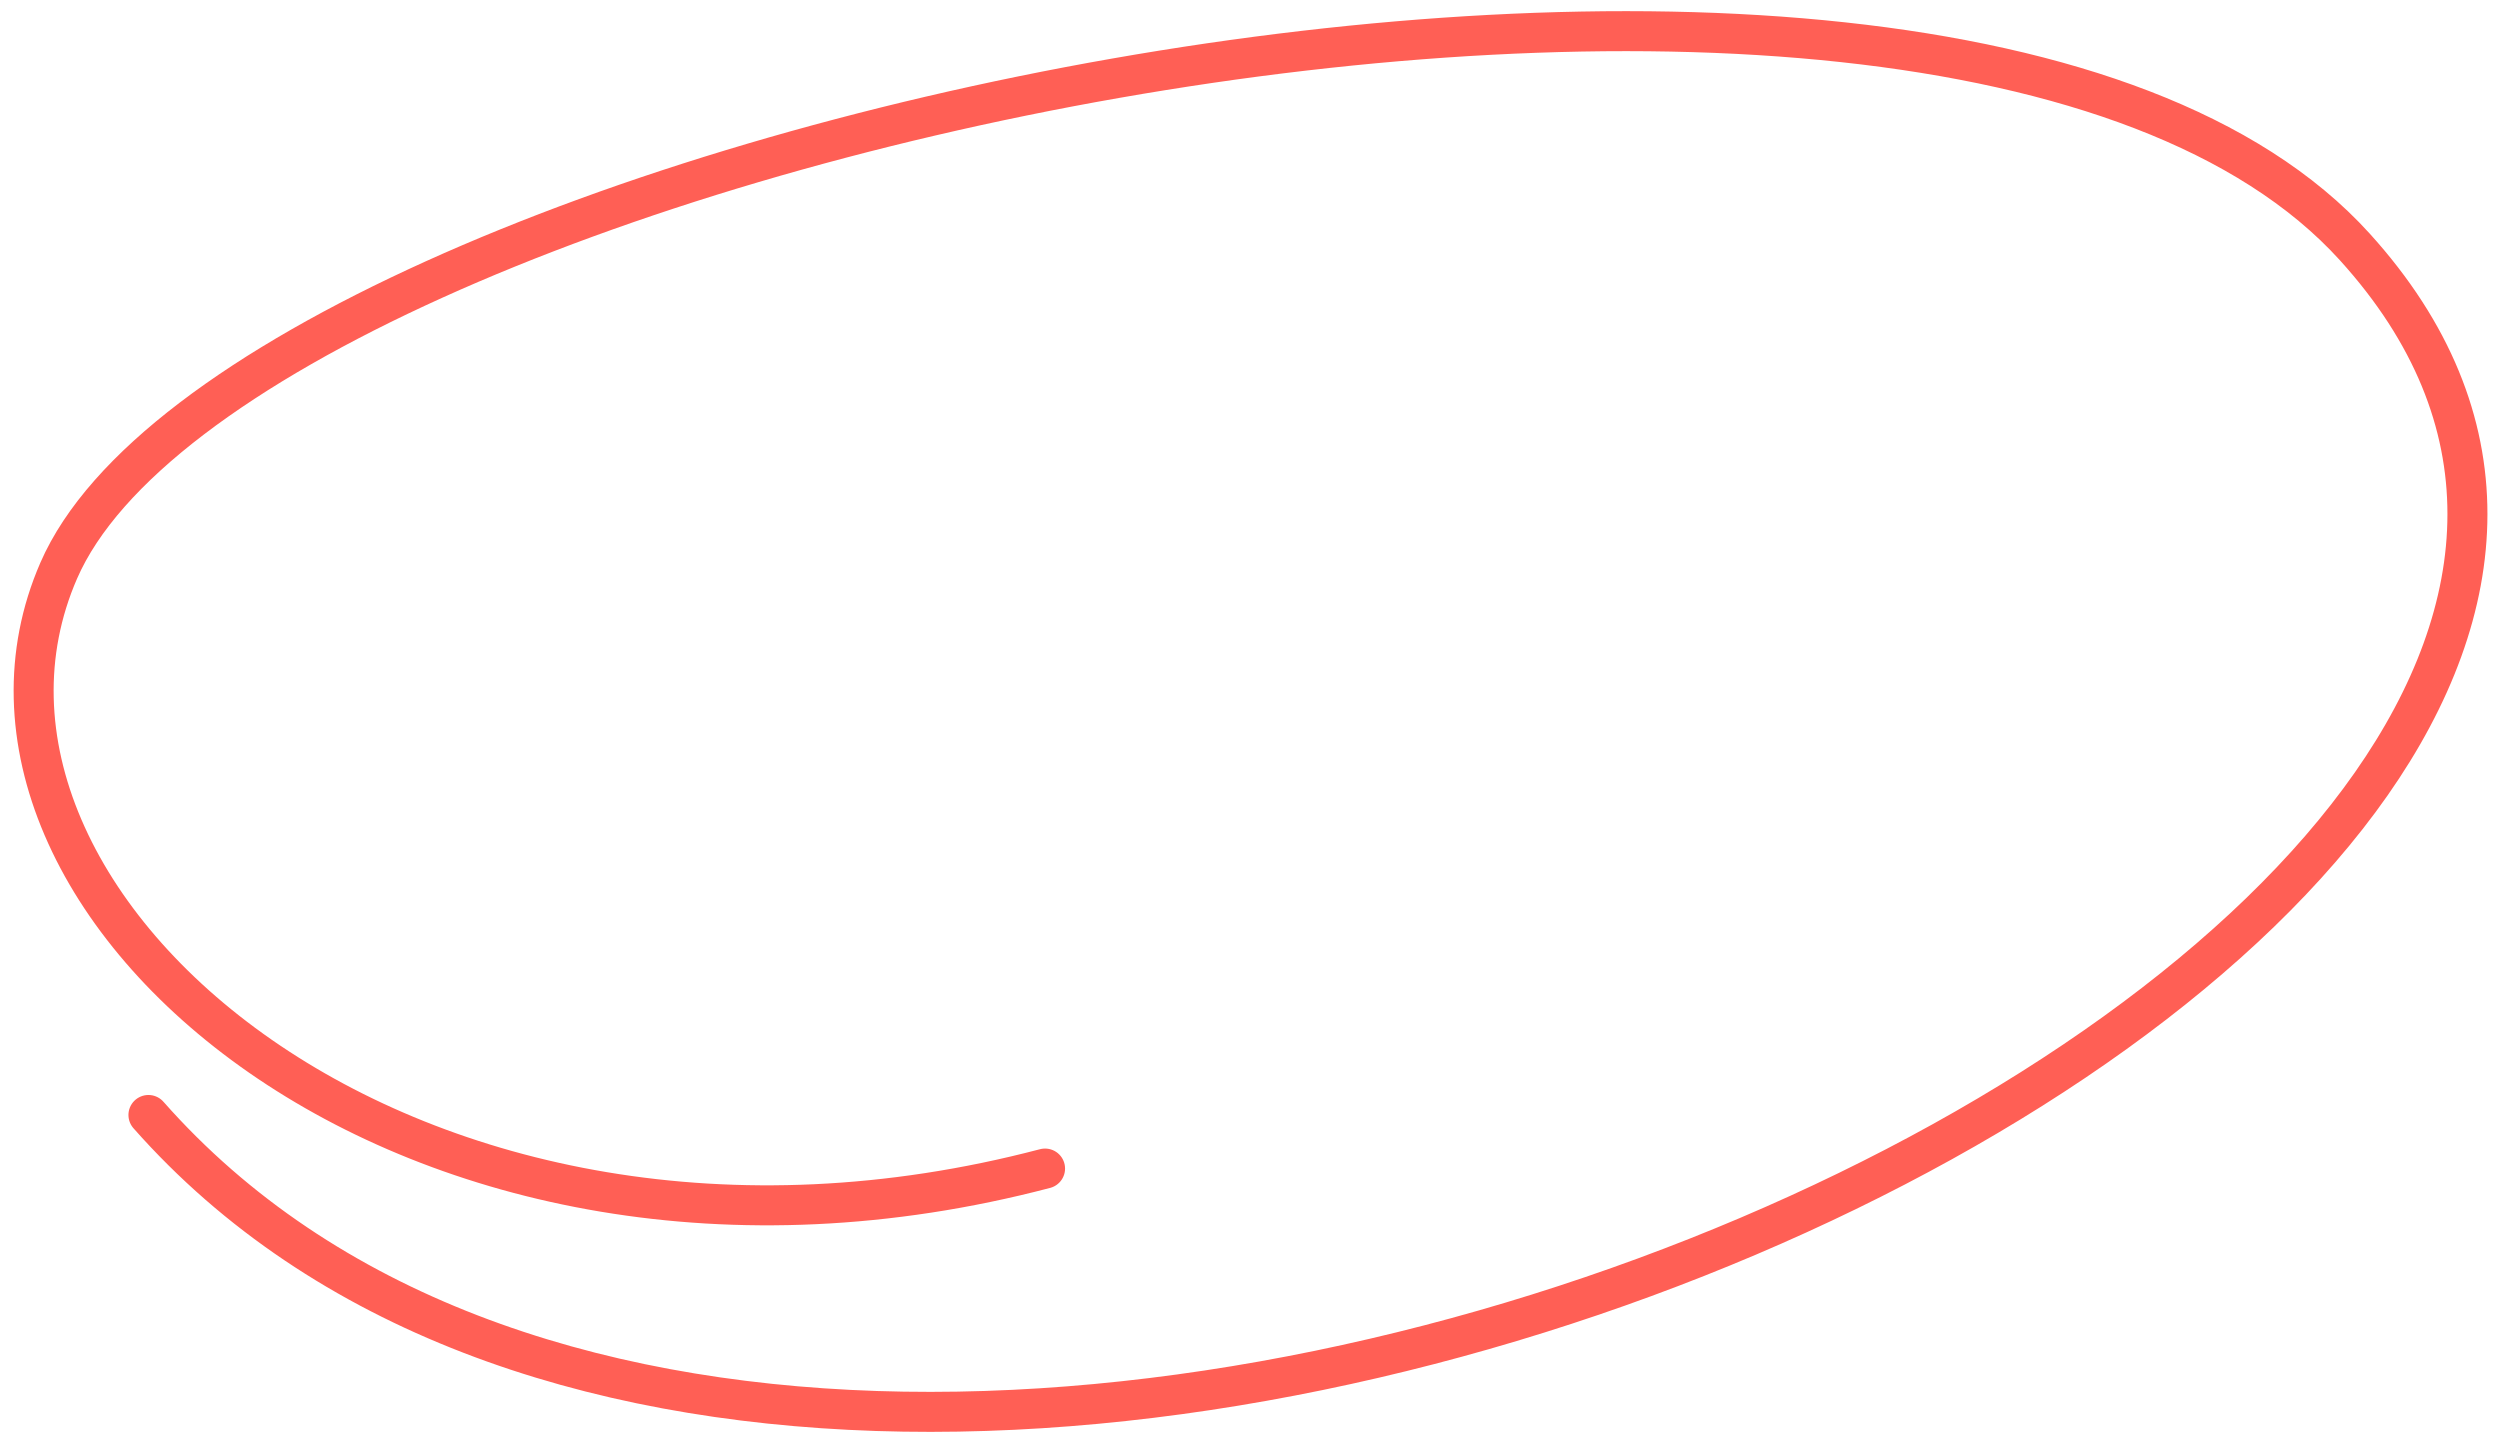 <svg width="125" height="72" viewBox="0 0 125 72" fill="none" xmlns="http://www.w3.org/2000/svg">
<path d="M52.253 58.428C20.612 66.743 -4.279 45.109 2.937 28.53C11.957 7.806 96.583 -11.001 117.74 12.346C148.859 46.685 42.474 95.462 7.422 55.749" stroke="#FF5F55" stroke-width="2" stroke-linecap="round"/>
</svg>
